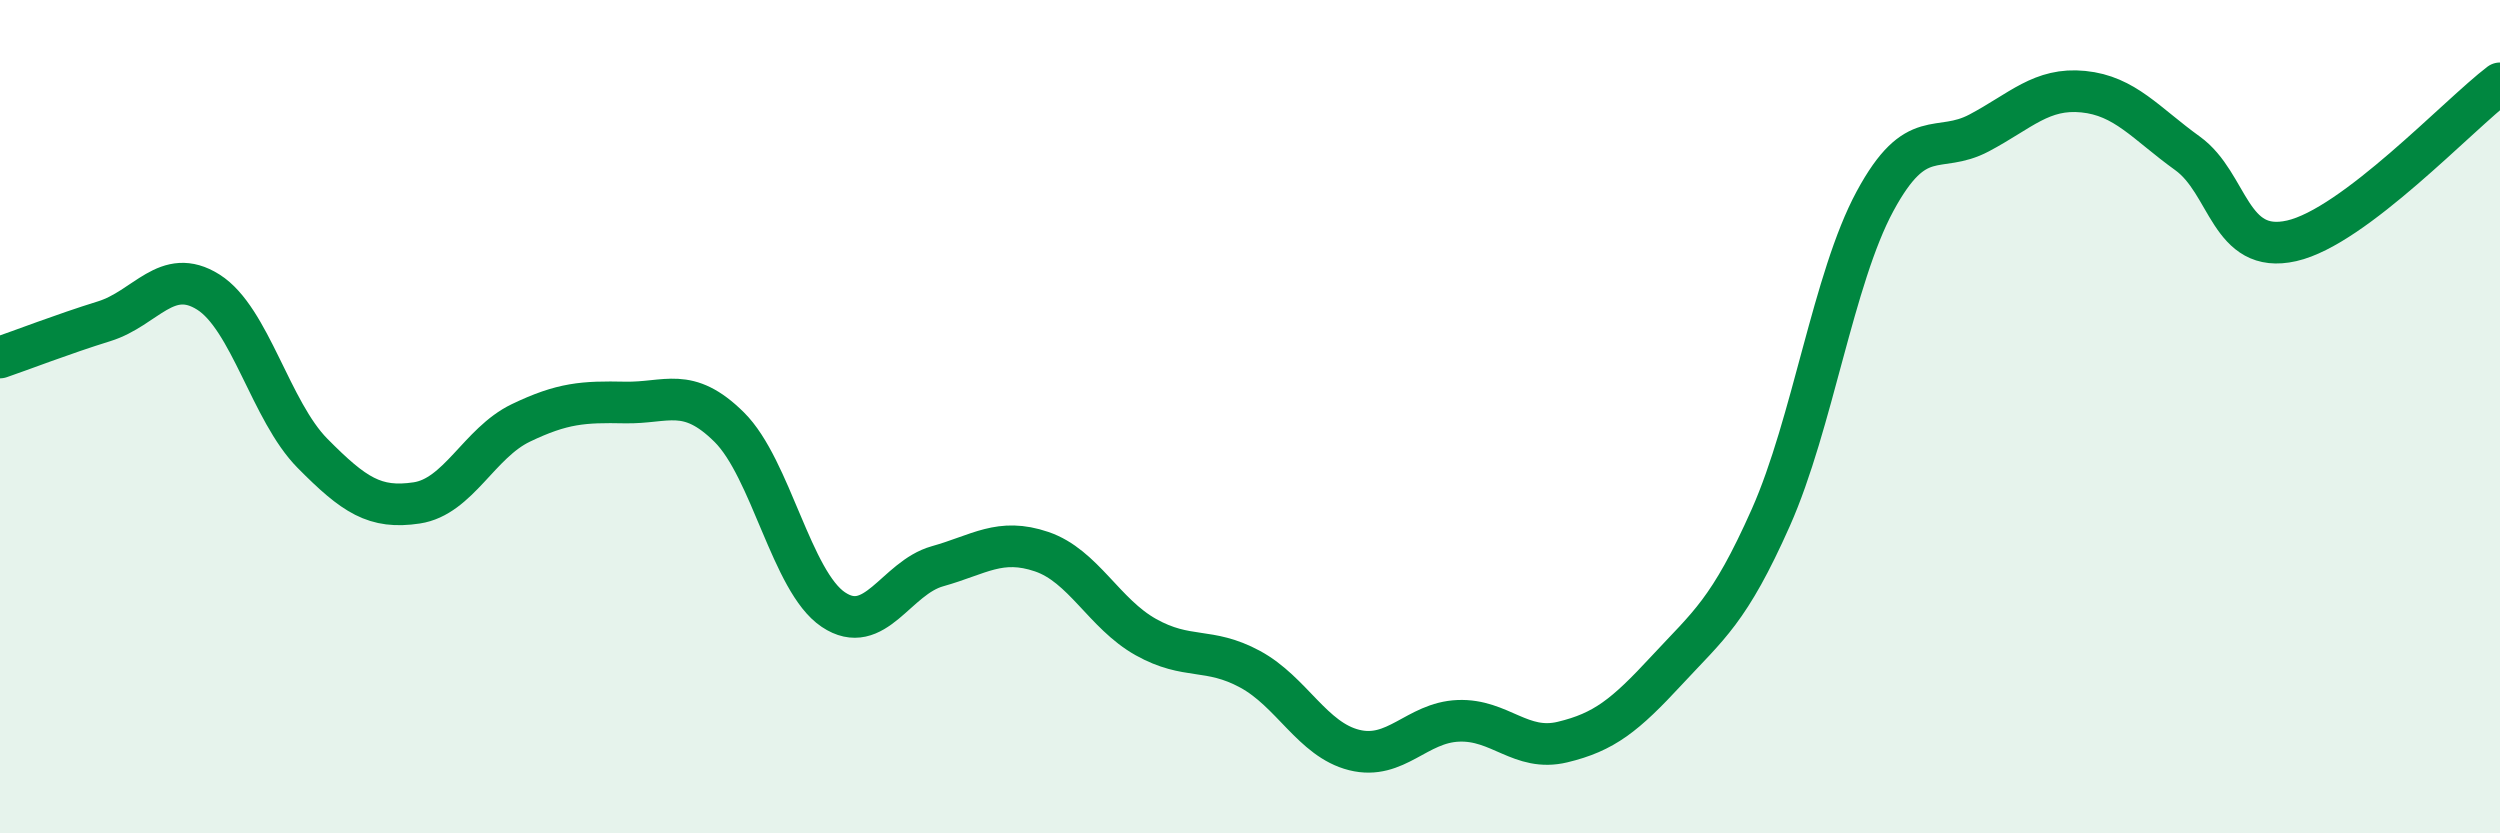 
    <svg width="60" height="20" viewBox="0 0 60 20" xmlns="http://www.w3.org/2000/svg">
      <path
        d="M 0,8.58 C 0.5,8.41 1.5,8.02 2.5,7.71 C 3.5,7.4 4,6.38 5,7.01 C 6,7.64 6.5,9.87 7.5,10.88 C 8.5,11.89 9,12.22 10,12.07 C 11,11.92 11.5,10.63 12.5,10.15 C 13.5,9.67 14,9.64 15,9.66 C 16,9.68 16.5,9.26 17.5,10.25 C 18.5,11.24 19,13.96 20,14.63 C 21,15.3 21.5,13.87 22.5,13.59 C 23.5,13.31 24,12.9 25,13.24 C 26,13.58 26.5,14.73 27.5,15.29 C 28.5,15.85 29,15.52 30,16.06 C 31,16.6 31.5,17.75 32.5,18 C 33.5,18.25 34,17.34 35,17.3 C 36,17.26 36.5,18.05 37.5,17.81 C 38.5,17.57 39,17.17 40,16.09 C 41,15.01 41.5,14.67 42.5,12.42 C 43.5,10.17 44,6.68 45,4.83 C 46,2.98 46.5,3.72 47.5,3.19 C 48.5,2.66 49,2.1 50,2.2 C 51,2.3 51.5,2.96 52.5,3.68 C 53.5,4.4 53.5,6.12 55,5.78 C 56.5,5.44 59,2.76 60,2L60 20L0 20Z"
        fill="#008740"
        opacity="0.1"
        stroke-linecap="round"
        stroke-linejoin="round"
      />
      <path
        d="M 0,8.58 C 0.5,8.41 1.5,8.02 2.5,7.71 C 3.5,7.4 4,6.38 5,7.01 C 6,7.64 6.5,9.87 7.5,10.88 C 8.5,11.89 9,12.22 10,12.07 C 11,11.92 11.5,10.63 12.5,10.15 C 13.5,9.67 14,9.64 15,9.66 C 16,9.68 16.5,9.26 17.5,10.25 C 18.5,11.24 19,13.96 20,14.63 C 21,15.3 21.5,13.87 22.5,13.59 C 23.5,13.31 24,12.9 25,13.24 C 26,13.58 26.5,14.73 27.5,15.29 C 28.5,15.85 29,15.52 30,16.06 C 31,16.6 31.5,17.75 32.5,18 C 33.5,18.25 34,17.34 35,17.3 C 36,17.26 36.5,18.05 37.5,17.81 C 38.5,17.57 39,17.17 40,16.09 C 41,15.01 41.5,14.67 42.5,12.42 C 43.5,10.17 44,6.68 45,4.83 C 46,2.98 46.5,3.72 47.5,3.19 C 48.5,2.66 49,2.1 50,2.2 C 51,2.3 51.5,2.96 52.5,3.68 C 53.5,4.4 53.5,6.12 55,5.78 C 56.5,5.44 59,2.76 60,2"
        stroke="#008740"
        stroke-width="1"
        fill="none"
        stroke-linecap="round"
        stroke-linejoin="round"
      />
    </svg>
  